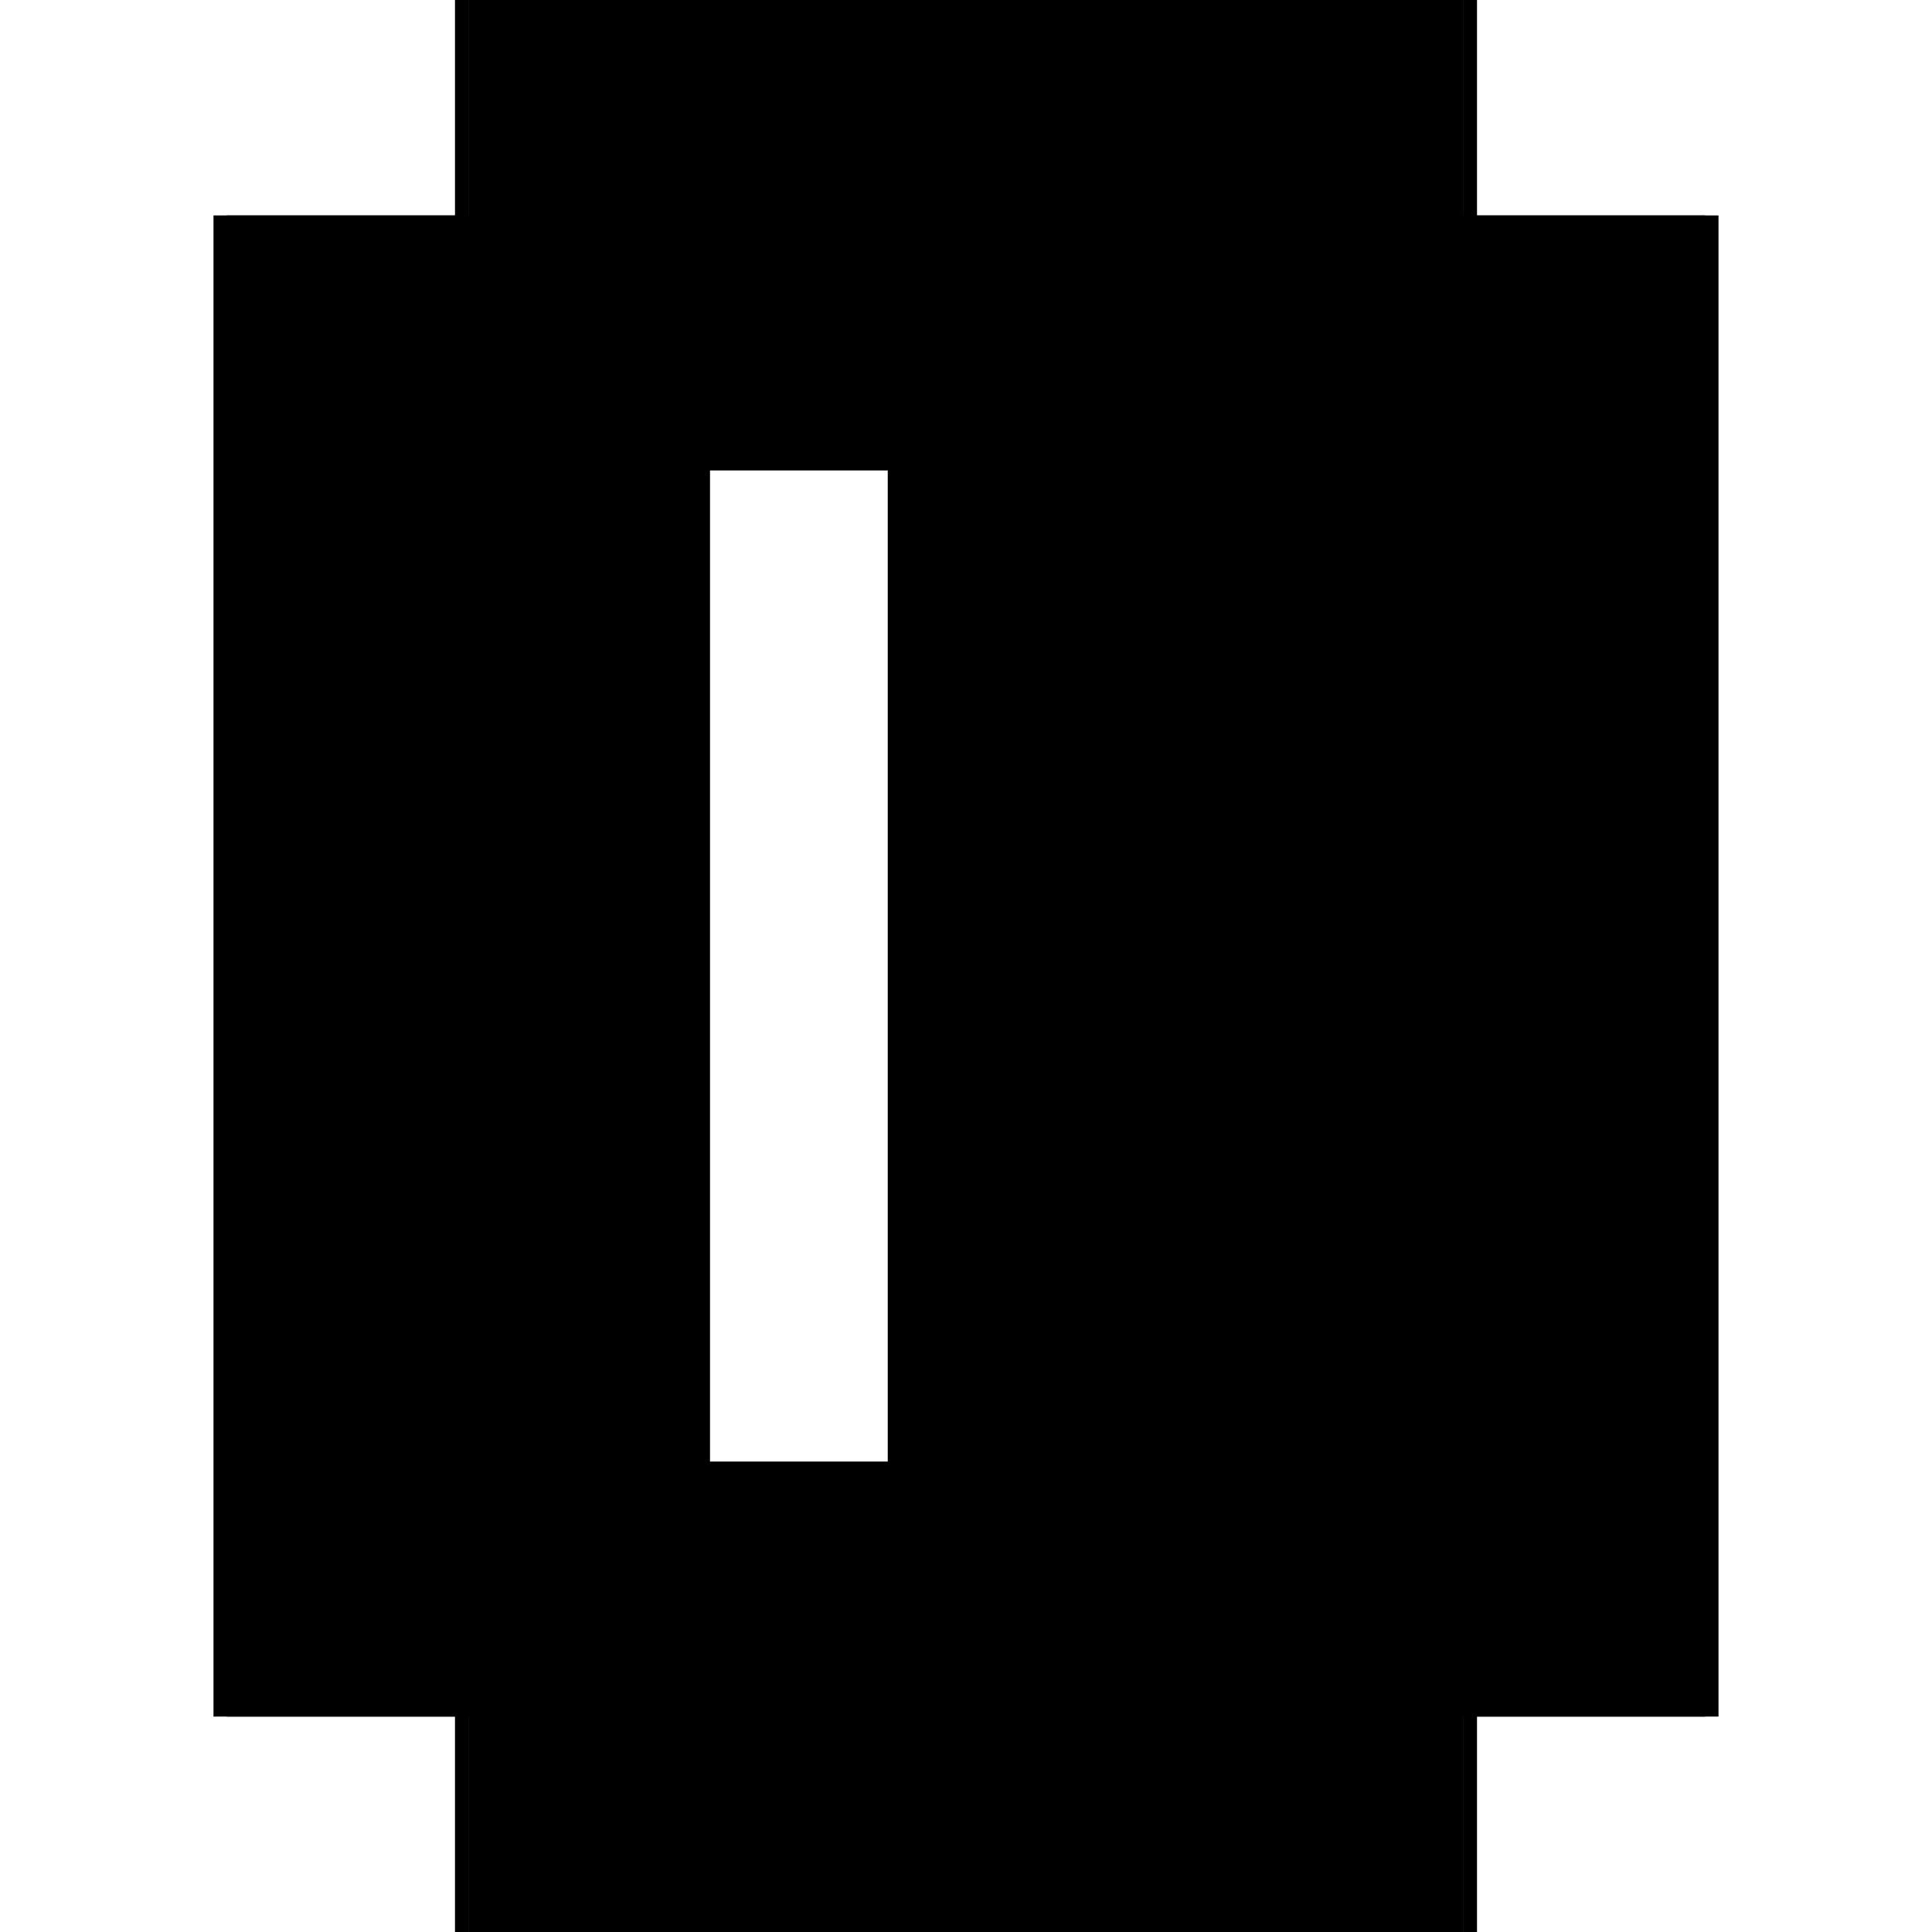 <?xml version="1.0" encoding="utf-8" ?>
<svg xmlns="http://www.w3.org/2000/svg" xmlns:ev="http://www.w3.org/2001/xml-events" xmlns:xlink="http://www.w3.org/1999/xlink" baseProfile="full" height="100%" version="1.1" viewBox="-1,-1,2,2" width="100%">
  <defs>
    <style type="text/css"><![CDATA[.vectorEffectClass {vector-effect: non-scaling-stroke;}]]></style>
  </defs>
  <line class="vectorEffectClass" fill="none" stroke="black" stroke-width="0.5" x1="-0.529" x2="-0.529" y1="0.777" y2="-0.777"/>
  <line class="vectorEffectClass" fill="none" stroke="black" stroke-width="0.5" x1="0.529" x2="0.529" y1="0.777" y2="-0.777"/>
  <line class="vectorEffectClass" fill="none" stroke="black" stroke-width="0.5" x1="-0.515" x2="-0.515" y1="0.763" y2="-0.763"/>
  <line class="vectorEffectClass" fill="none" stroke="black" stroke-width="0.5" x1="0.515" x2="0.515" y1="0.763" y2="-0.763"/>
  <line class="vectorEffectClass" fill="none" stroke="black" stroke-width="0.5" x1="0.169" x2="0.169" y1="0.763" y2="-0.763"/>
  <line class="vectorEffectClass" fill="none" stroke="black" stroke-width="0.5" x1="0.183" x2="0.183" y1="0.763" y2="-0.763"/>
  <line class="vectorEffectClass" fill="none" stroke="black" stroke-width="0.5" x1="-0.515" x2="0.515" y1="0.777" y2="0.777"/>
  <line class="vectorEffectClass" fill="none" stroke="black" stroke-width="0.5" x1="-0.515" x2="0.515" y1="-0.777" y2="-0.777"/>
  <line class="vectorEffectClass" fill="none" stroke="black" stroke-width="0.5" x1="-0.515" x2="0.169" y1="0.763" y2="0.763"/>
  <line class="vectorEffectClass" fill="none" stroke="black" stroke-width="0.5" x1="-0.515" x2="0.169" y1="-0.763" y2="-0.763"/>
  <line class="vectorEffectClass" fill="none" stroke="black" stroke-width="0.5" x1="0.183" x2="0.515" y1="0.763" y2="0.763"/>
  <line class="vectorEffectClass" fill="none" stroke="black" stroke-width="0.5" x1="0.183" x2="0.515" y1="-0.763" y2="-0.763"/>
  <line class="vectorEffectClass" fill="none" stroke="black" stroke-width="0.5" x1="-0.515" x2="-0.515" y1="0.777" y2="0.763"/>
  <line class="vectorEffectClass" fill="none" stroke="black" stroke-width="0.5" x1="-0.515" x2="-0.515" y1="-0.763" y2="-0.777"/>
  <line class="vectorEffectClass" fill="none" stroke="black" stroke-width="0.5" x1="-0.529" x2="-0.515" y1="0.777" y2="0.777"/>
  <line class="vectorEffectClass" fill="none" stroke="black" stroke-width="0.5" x1="-0.529" x2="-0.515" y1="-0.777" y2="-0.777"/>
  <line class="vectorEffectClass" fill="none" stroke="black" stroke-width="0.5" x1="0.515" x2="0.515" y1="0.777" y2="0.763"/>
  <line class="vectorEffectClass" fill="none" stroke="black" stroke-width="0.5" x1="0.515" x2="0.515" y1="-0.763" y2="-0.777"/>
  <line class="vectorEffectClass" fill="none" stroke="black" stroke-width="0.5" x1="0.515" x2="0.529" y1="0.777" y2="0.777"/>
  <line class="vectorEffectClass" fill="none" stroke="black" stroke-width="0.5" x1="0.515" x2="0.529" y1="-0.777" y2="-0.777"/>
  <line class="vectorEffectClass" fill="none" stroke="black" stroke-width="0.5" x1="0.169" x2="0.183" y1="0.763" y2="0.763"/>
  <line class="vectorEffectClass" fill="none" stroke="black" stroke-width="0.5" x1="0.169" x2="0.183" y1="-0.763" y2="-0.763"/>
</svg>
